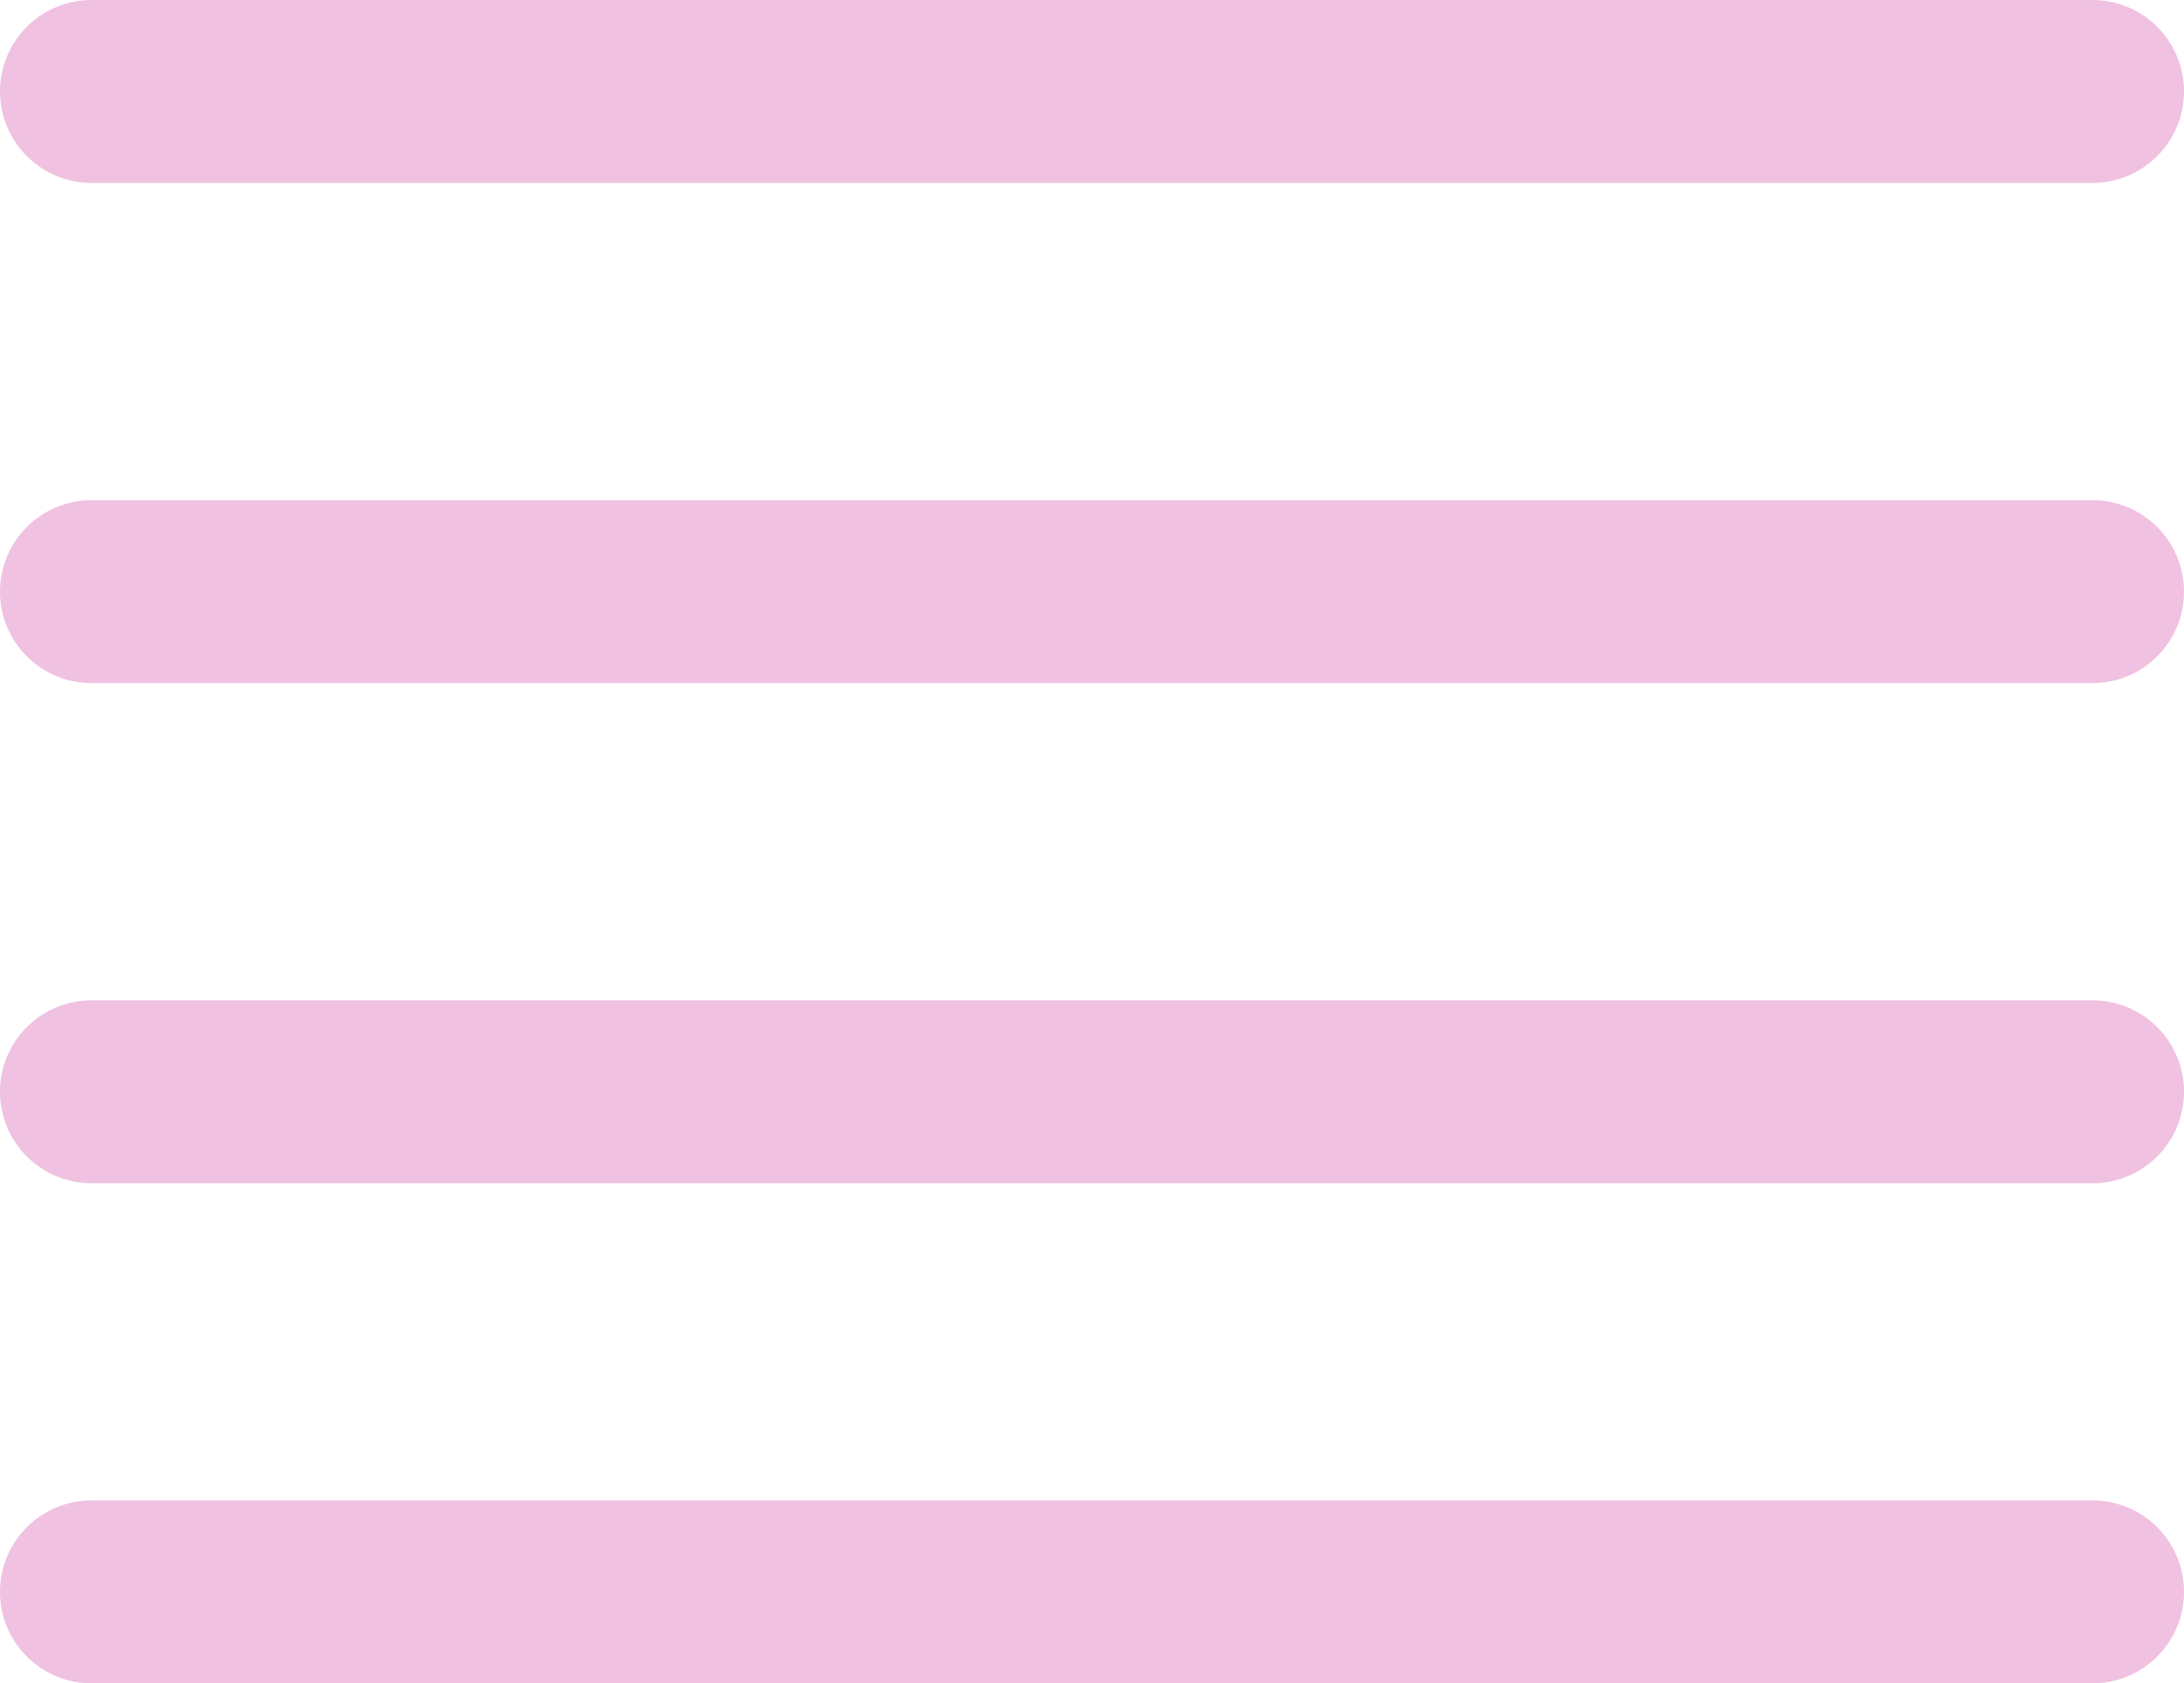 <svg xmlns="http://www.w3.org/2000/svg" width="23.877" height="18.408" viewBox="0 0 23.877 18.408">
  <g id="ReadMore_Icon" transform="translate(1 1)">
    <path id="Vector" d="M25.877,22.408H4m21.877-5.469H4m21.877-5.469H4M25.877,6H4" transform="translate(-4 -6)" fill="none" stroke="#f0c1e1" stroke-linecap="round" stroke-linejoin="round" stroke-width="2"/>
  </g>
</svg>
